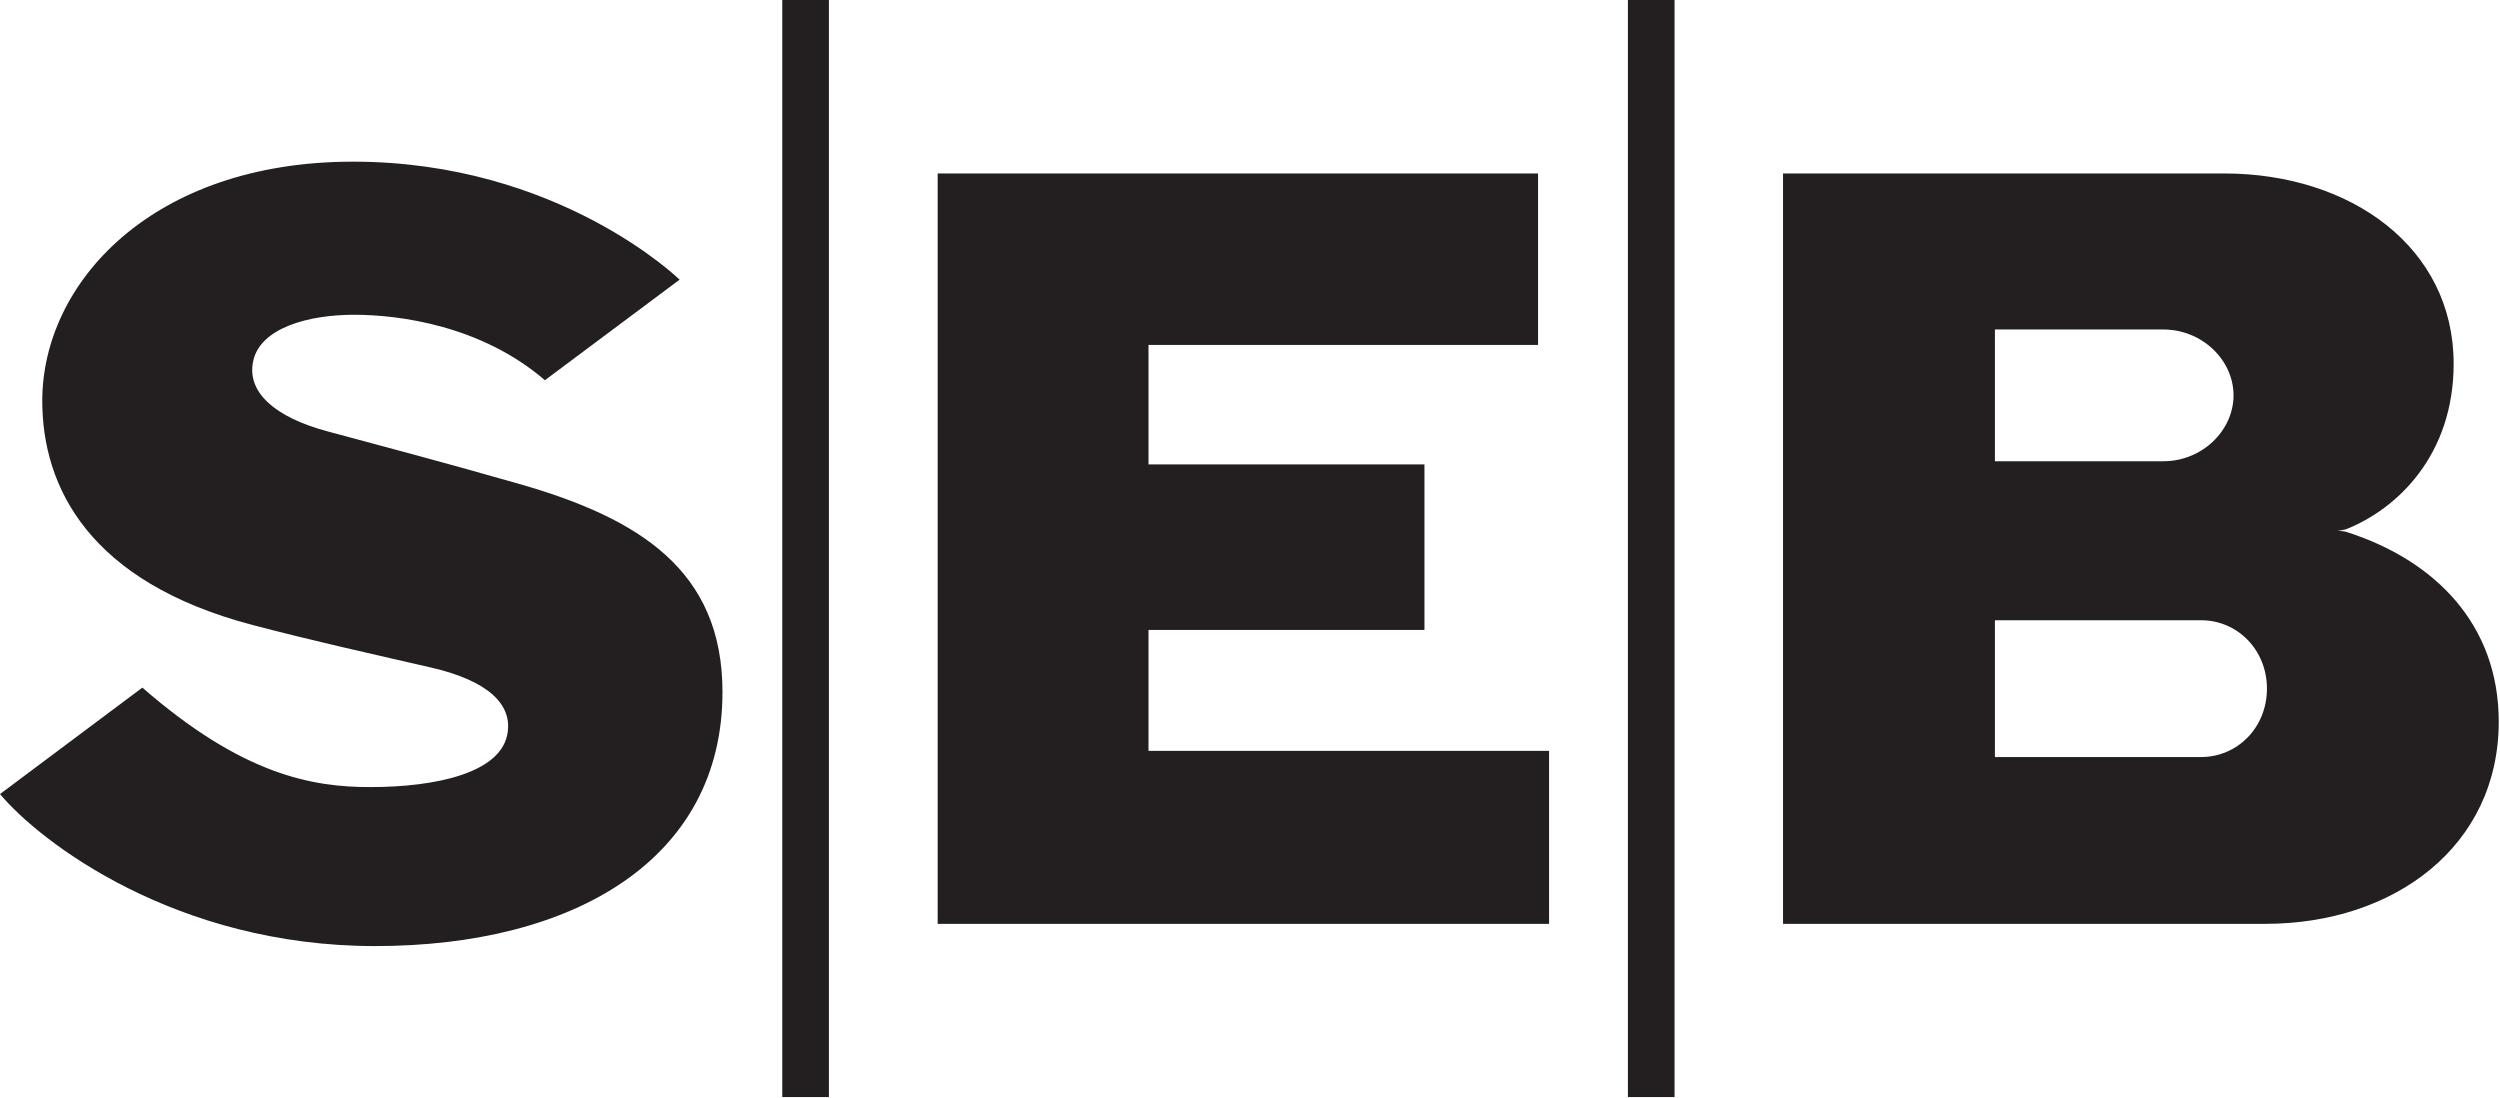 <svg width="1009" height="443" viewBox="0 0 1009 443" fill="none" xmlns="http://www.w3.org/2000/svg">
<path d="M888.309 305.544L805.151 305.565V250.327H888.309C903.021 250.327 914.937 262.243 914.937 277.936C914.937 293.651 903.021 305.544 888.309 305.544ZM805.151 132.985H873.137C888.789 132.985 901.455 145.339 901.455 159.551C901.455 173.783 888.789 186.159 873.137 186.159H805.151V132.985ZM719.631 372.865H914.269C966.313 372.865 1008.49 341.5 1008.49 291.271C1008.49 252.08 982.841 226.077 946.887 214.643C946.887 214.643 945.404 214.288 943.4 214.205C945.404 214.016 946.887 213.6 946.887 213.6C967.483 205.439 990.292 183.736 990.292 146.779C990.292 99.909 948.827 70.005 897.637 70.005H719.631V372.865ZM657.028 442.772H675.851V0.004H657.028V442.772ZM315.724 442.772H334.547V0.004H315.724V442.772ZM620.759 70.005H378.443V372.865H625.204V303.041H463.539V254.251H574.911V187.431H463.539V139.205H620.759V70.005ZM274.291 112.869L219.929 153.457C194.261 131.38 161.185 127.039 142.925 127.039C124.458 127.039 105.207 132.317 102.223 145.569C99.332 158.424 111.269 168.42 131.804 173.992C155.217 180.315 176.535 185.885 209.369 195.257C258.201 209.196 291.591 230.315 291.591 279.313C291.591 346.843 231.657 381.837 151.356 381.837C71.067 381.837 16.351 339.996 0 320.487L57.46 277.519C97.83 312.703 125.897 317.668 149.353 317.668C176.273 317.668 201.44 311.888 204.676 296.76C207.304 284.529 197.161 274.805 174.229 269.484C148.288 263.495 126.387 258.673 101.962 252.248C35.736 234.864 17.06 196.363 17.06 161.784C17.06 114.161 61.394 65.248 142.467 65.248C225.605 65.248 274.291 112.869 274.291 112.869Z" fill="#231F20"/>
</svg>
